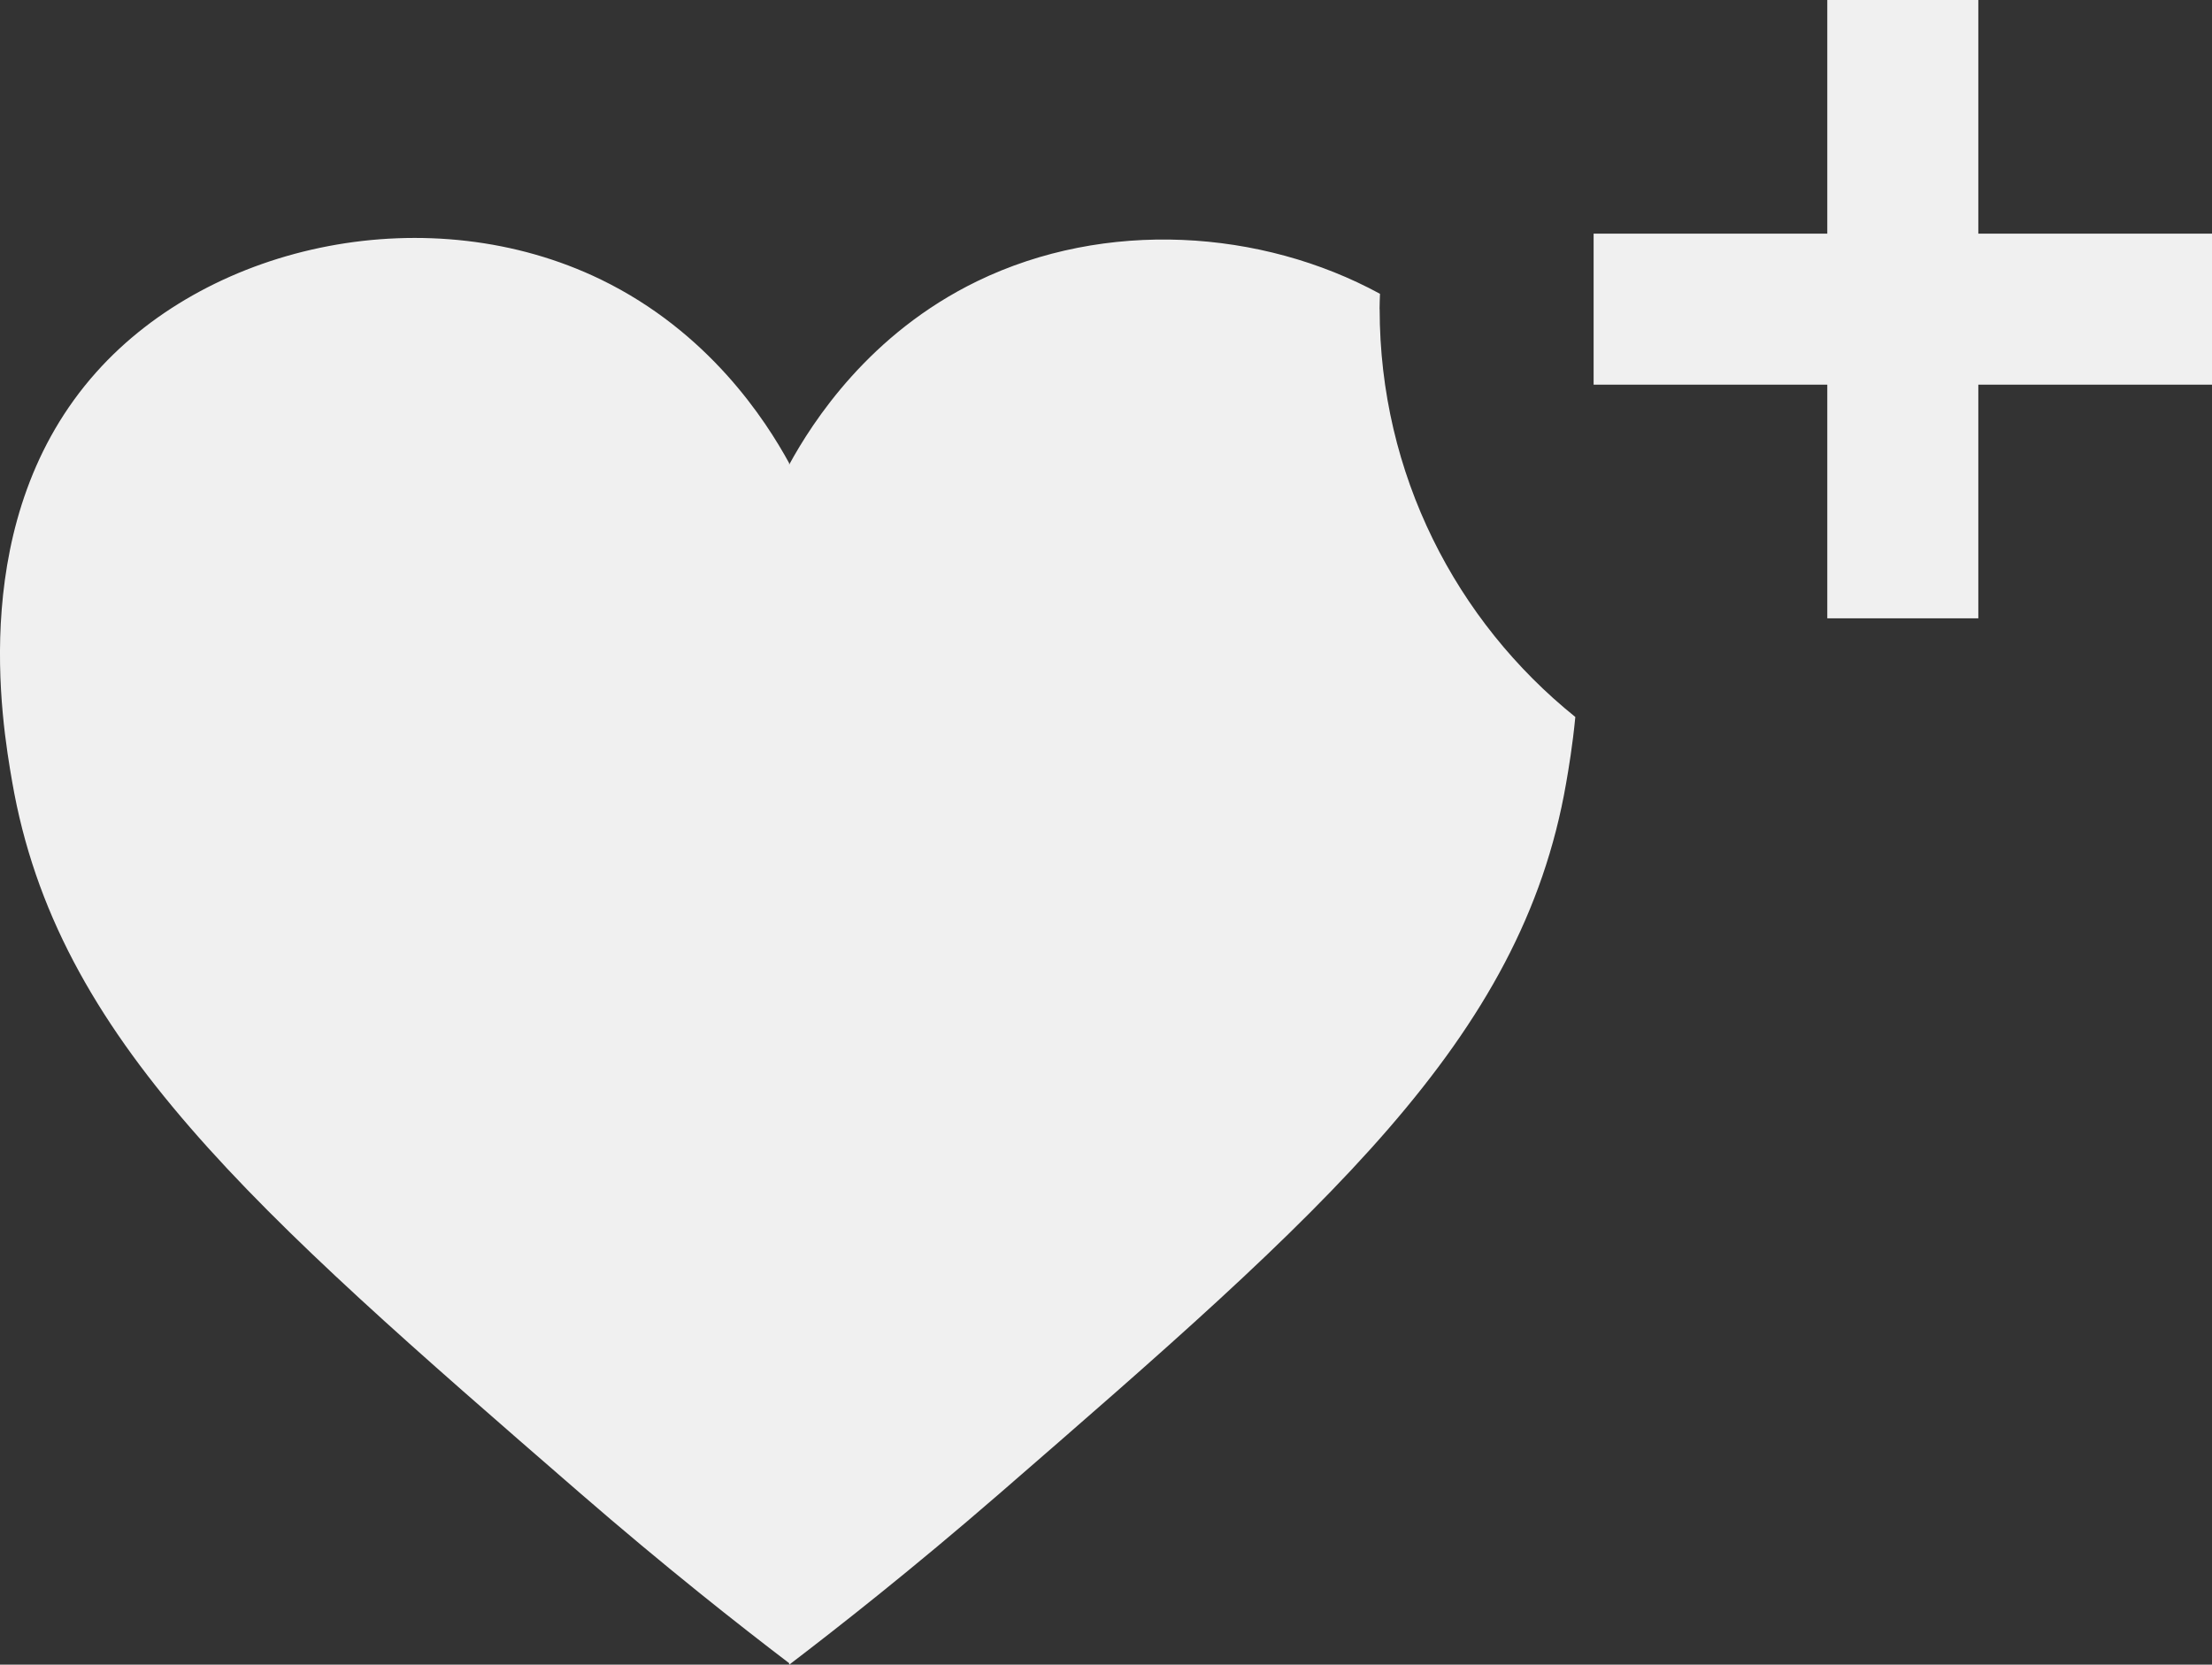 <svg id="a" xmlns="http://www.w3.org/2000/svg" viewBox="0 0 263.63 198.42" fill="#f0f0f0">
<rect x="0" y="0" width="263.63" height="198.42" fill="#333333" stroke="none"/>
<path d="M164.42,36.85c0-.62,.03-1.22,.05-1.83-14.14-7.7-32.7-8.93-48.01-1.5-12.85,6.24-19.6,16.73-22.41,21.87v-.19c-2.81-5.13-9.56-15.62-22.41-21.87-20.29-9.85-46.32-4.48-60.16,11.03C-3.99,61.68,.23,86.11,1.45,93.18c5.29,30.65,28.65,50.92,67.59,84.71,10.28,8.92,19.1,15.85,25.01,20.35v.19c5.9-4.5,14.72-11.43,25.01-20.35,38.93-33.78,62.29-54.05,67.59-84.71,.3-1.72,.77-4.48,1.1-7.91-14.21-11.43-23.32-28.95-23.32-48.61Z"/>
<polygon points="263.63 27.85 235.78 27.85 235.78 0 217.78 0 217.78 27.85 189.93 27.85 189.93 45.85 217.78 45.85 217.78 73.7 235.78 73.7 235.78 45.85 263.63 45.85 263.63 27.85"/>
</svg>